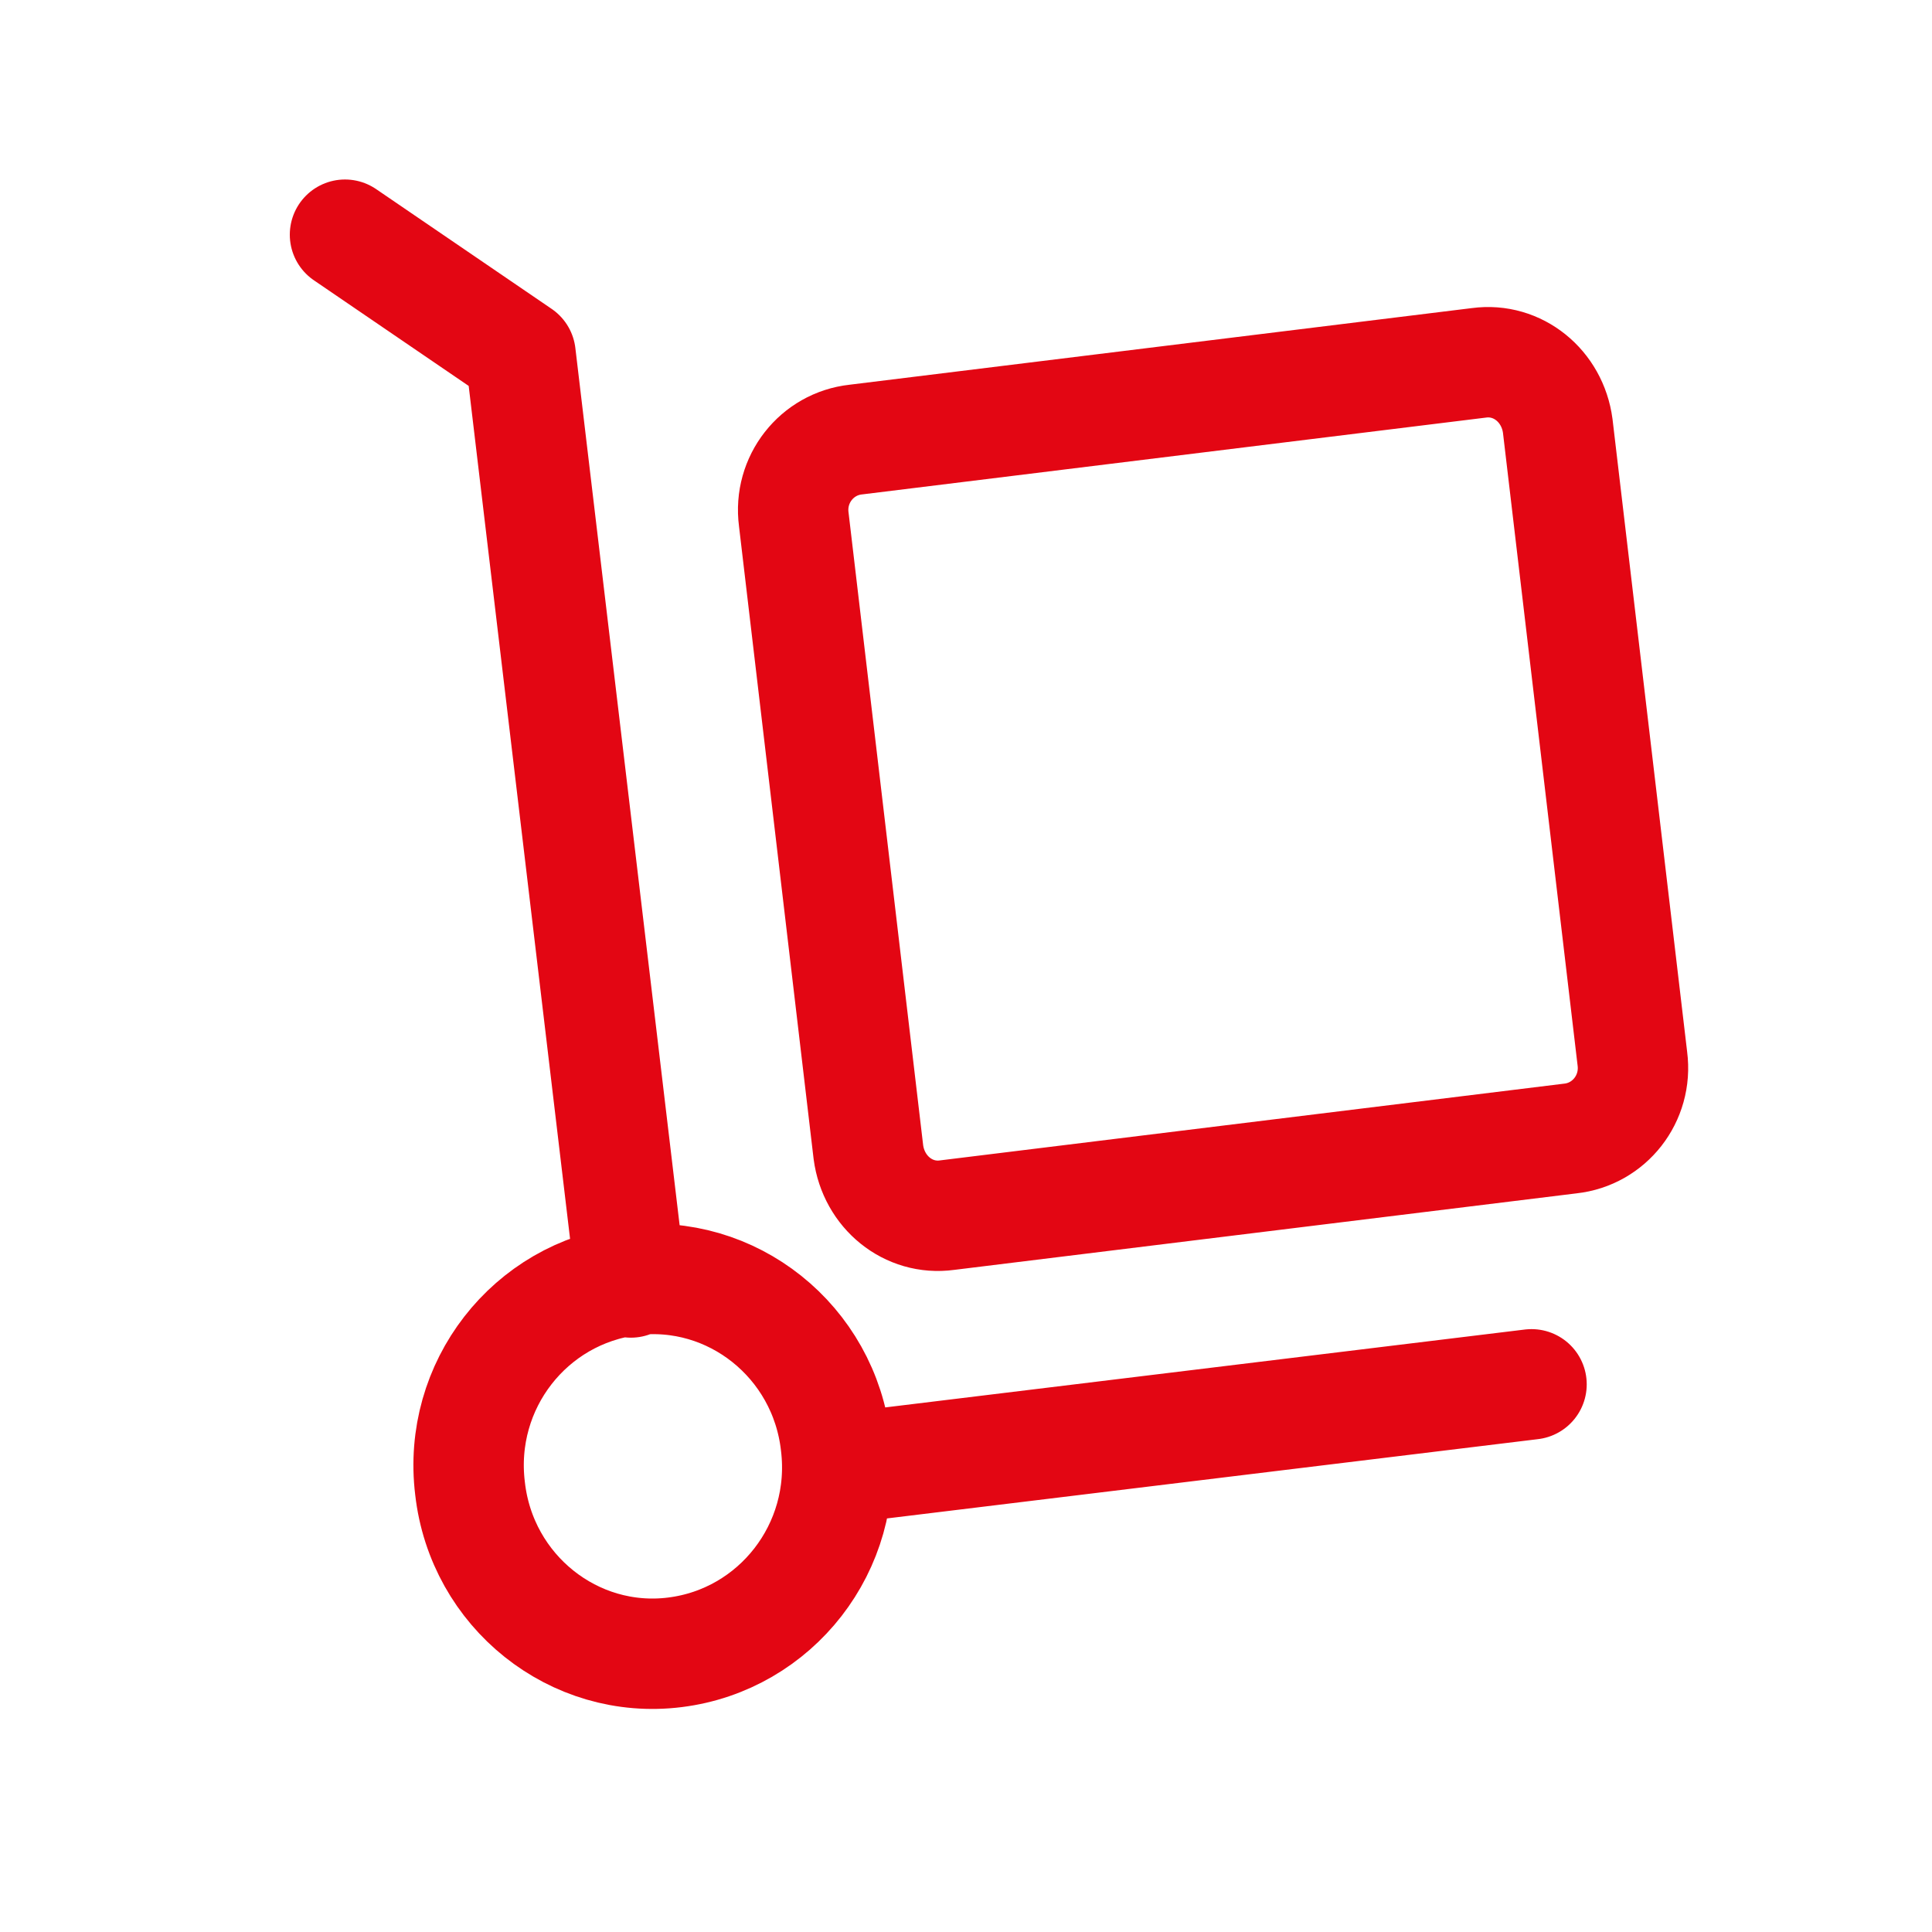 <svg width="21" height="21" viewBox="0 0 21 21" fill="none" xmlns="http://www.w3.org/2000/svg">
<path d="M9.142 15.961L16.647 15.047M3.75 2.551L5.658 3.853L6.857 13.94M9.085 15.699C9.222 16.818 8.433 17.823 7.337 17.96C6.24 18.098 5.235 17.298 5.109 16.178C4.972 15.059 5.76 14.054 6.857 13.917C7.954 13.78 8.959 14.579 9.085 15.699ZM17.069 12.375L10.295 13.208C9.873 13.266 9.496 12.957 9.439 12.523L8.628 5.646C8.571 5.212 8.879 4.824 9.302 4.778L16.075 3.944C16.498 3.887 16.875 4.196 16.932 4.63L17.743 11.506C17.8 11.941 17.492 12.329 17.069 12.375Z" stroke="#E30613" stroke-width="1.2" stroke-linecap="round" stroke-linejoin="round"/>
</svg>
